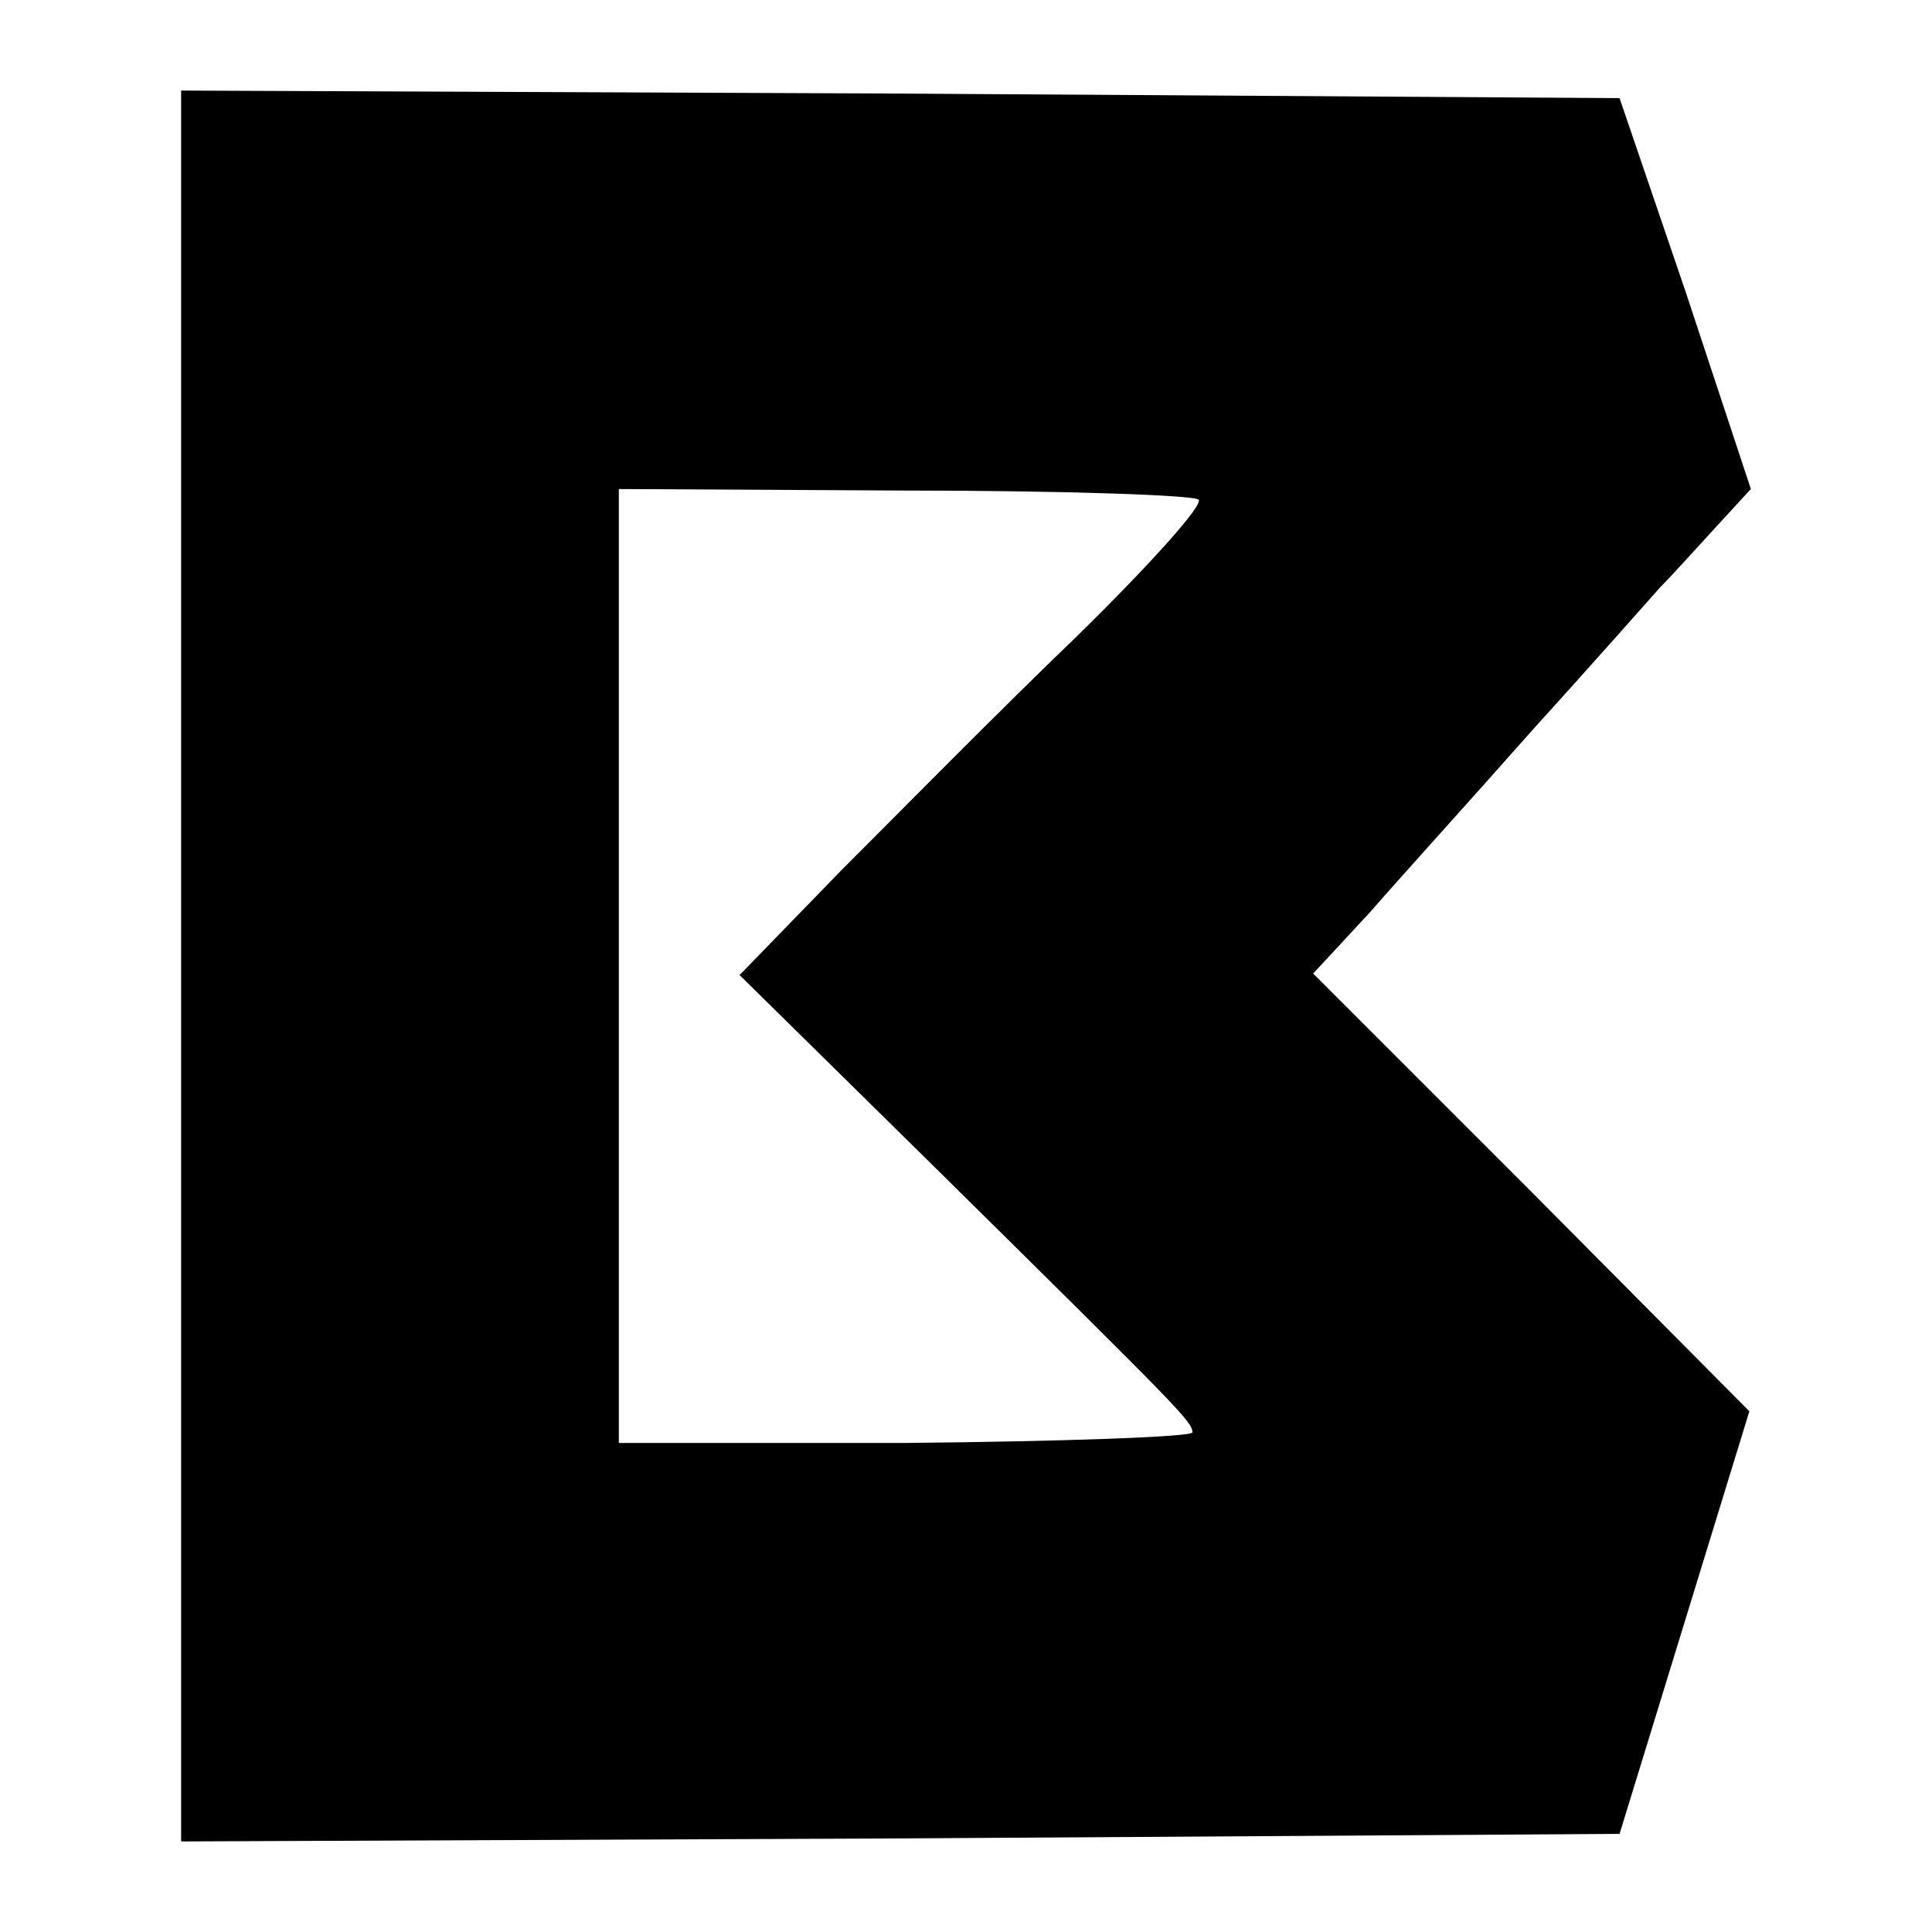 <?xml version="1.0" standalone="no"?>
<!DOCTYPE svg PUBLIC "-//W3C//DTD SVG 20010904//EN"
 "http://www.w3.org/TR/2001/REC-SVG-20010904/DTD/svg10.dtd">
<svg version="1.0" xmlns="http://www.w3.org/2000/svg"
 width="128pt" height="128pt" viewBox="0 0 128 128"
 preserveAspectRatio="xMidYMid meet">
<g transform="translate(0,128) scale(0.1,-0.1)"
fill="#000000" stroke="none">
<path d="M120 640 l0 -580 477 2 476 3 43 140 43 140 -144 145 -145 145 38 41
c20 23 69 77 107 120 39 43 77 86 85 95 8 8 25 27 37 40 l23 25 -43 130 -44
129 -476 3 -477 2 0 -580z m674 309 c4 -3 -33 -44 -81 -91 -49 -47 -118 -117
-156 -155 l-67 -69 131 -129 c162 -160 169 -167 169 -174 0 -3 -86 -6 -190 -7
l-190 0 0 316 0 316 189 -1 c104 0 192 -3 195 -6z"/>
</g>
</svg>

